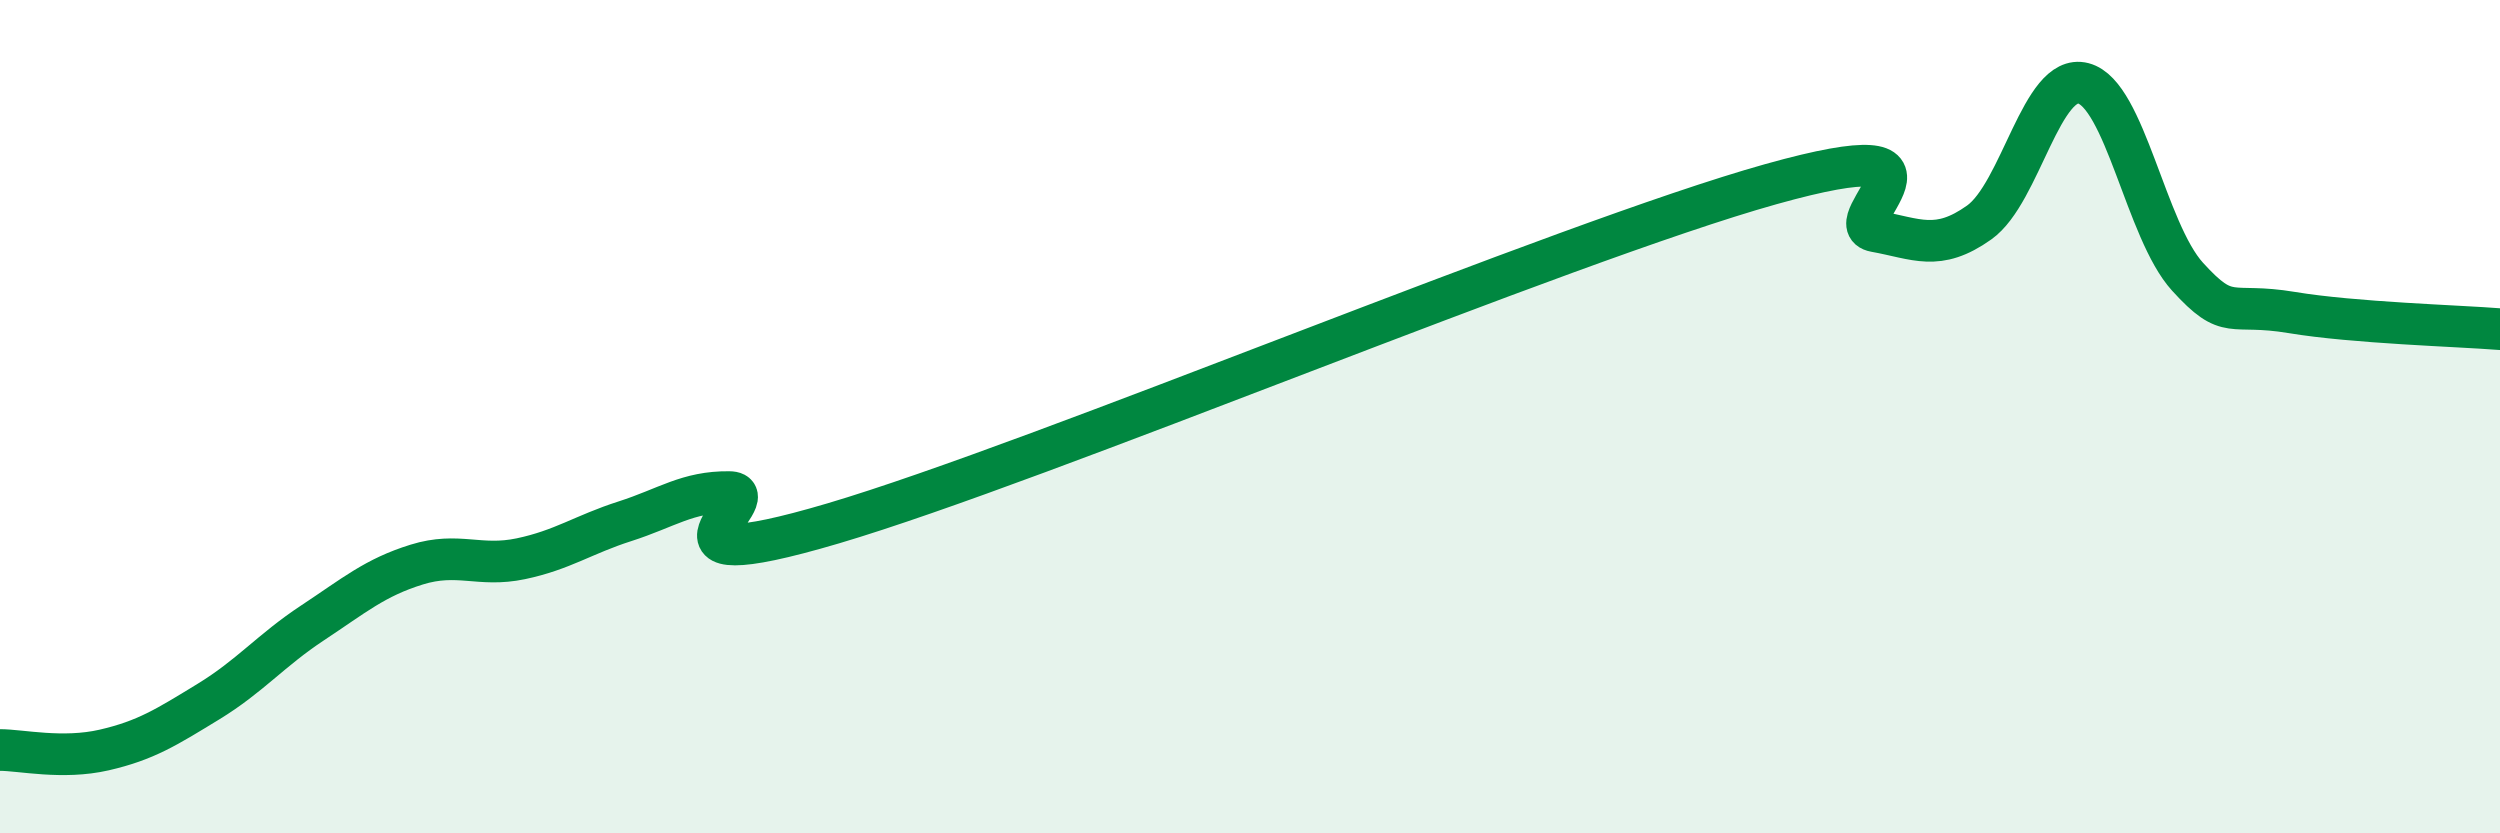 
    <svg width="60" height="20" viewBox="0 0 60 20" xmlns="http://www.w3.org/2000/svg">
      <path
        d="M 0,18 C 0.5,18 1.5,18.23 2.5,18 C 3.5,17.77 4,17.45 5,16.84 C 6,16.23 6.5,15.61 7.5,14.95 C 8.5,14.29 9,13.86 10,13.55 C 11,13.24 11.5,13.62 12.5,13.41 C 13.5,13.2 14,12.83 15,12.51 C 16,12.19 16.5,11.8 17.5,11.81 C 18.5,11.82 15,14.04 20,12.56 C 25,11.08 37.5,5.82 42.5,4.42 C 47.5,3.02 44,5.37 45,5.55 C 46,5.73 46.5,6.05 47.5,5.34 C 48.5,4.63 49,1.74 50,2 C 51,2.26 51.5,5.54 52.5,6.64 C 53.5,7.74 53.5,7.25 55,7.5 C 56.5,7.75 59,7.82 60,7.9L60 20L0 20Z"
        fill="#008740"
        opacity="0.1"
        stroke-linecap="round"
        stroke-linejoin="round"
      />
      <path
        d="M 0,18 C 0.5,18 1.5,18.23 2.5,18 C 3.5,17.77 4,17.45 5,16.84 C 6,16.23 6.5,15.61 7.5,14.95 C 8.5,14.29 9,13.86 10,13.55 C 11,13.24 11.5,13.62 12.5,13.41 C 13.5,13.2 14,12.83 15,12.51 C 16,12.19 16.5,11.8 17.5,11.81 C 18.5,11.82 15,14.04 20,12.56 C 25,11.08 37.5,5.82 42.5,4.42 C 47.5,3.02 44,5.37 45,5.55 C 46,5.73 46.5,6.05 47.5,5.34 C 48.5,4.63 49,1.74 50,2 C 51,2.26 51.5,5.54 52.5,6.64 C 53.5,7.74 53.5,7.25 55,7.5 C 56.5,7.75 59,7.82 60,7.9"
        stroke="#008740"
        stroke-width="1"
        fill="none"
        stroke-linecap="round"
        stroke-linejoin="round"
      />
    </svg>
  